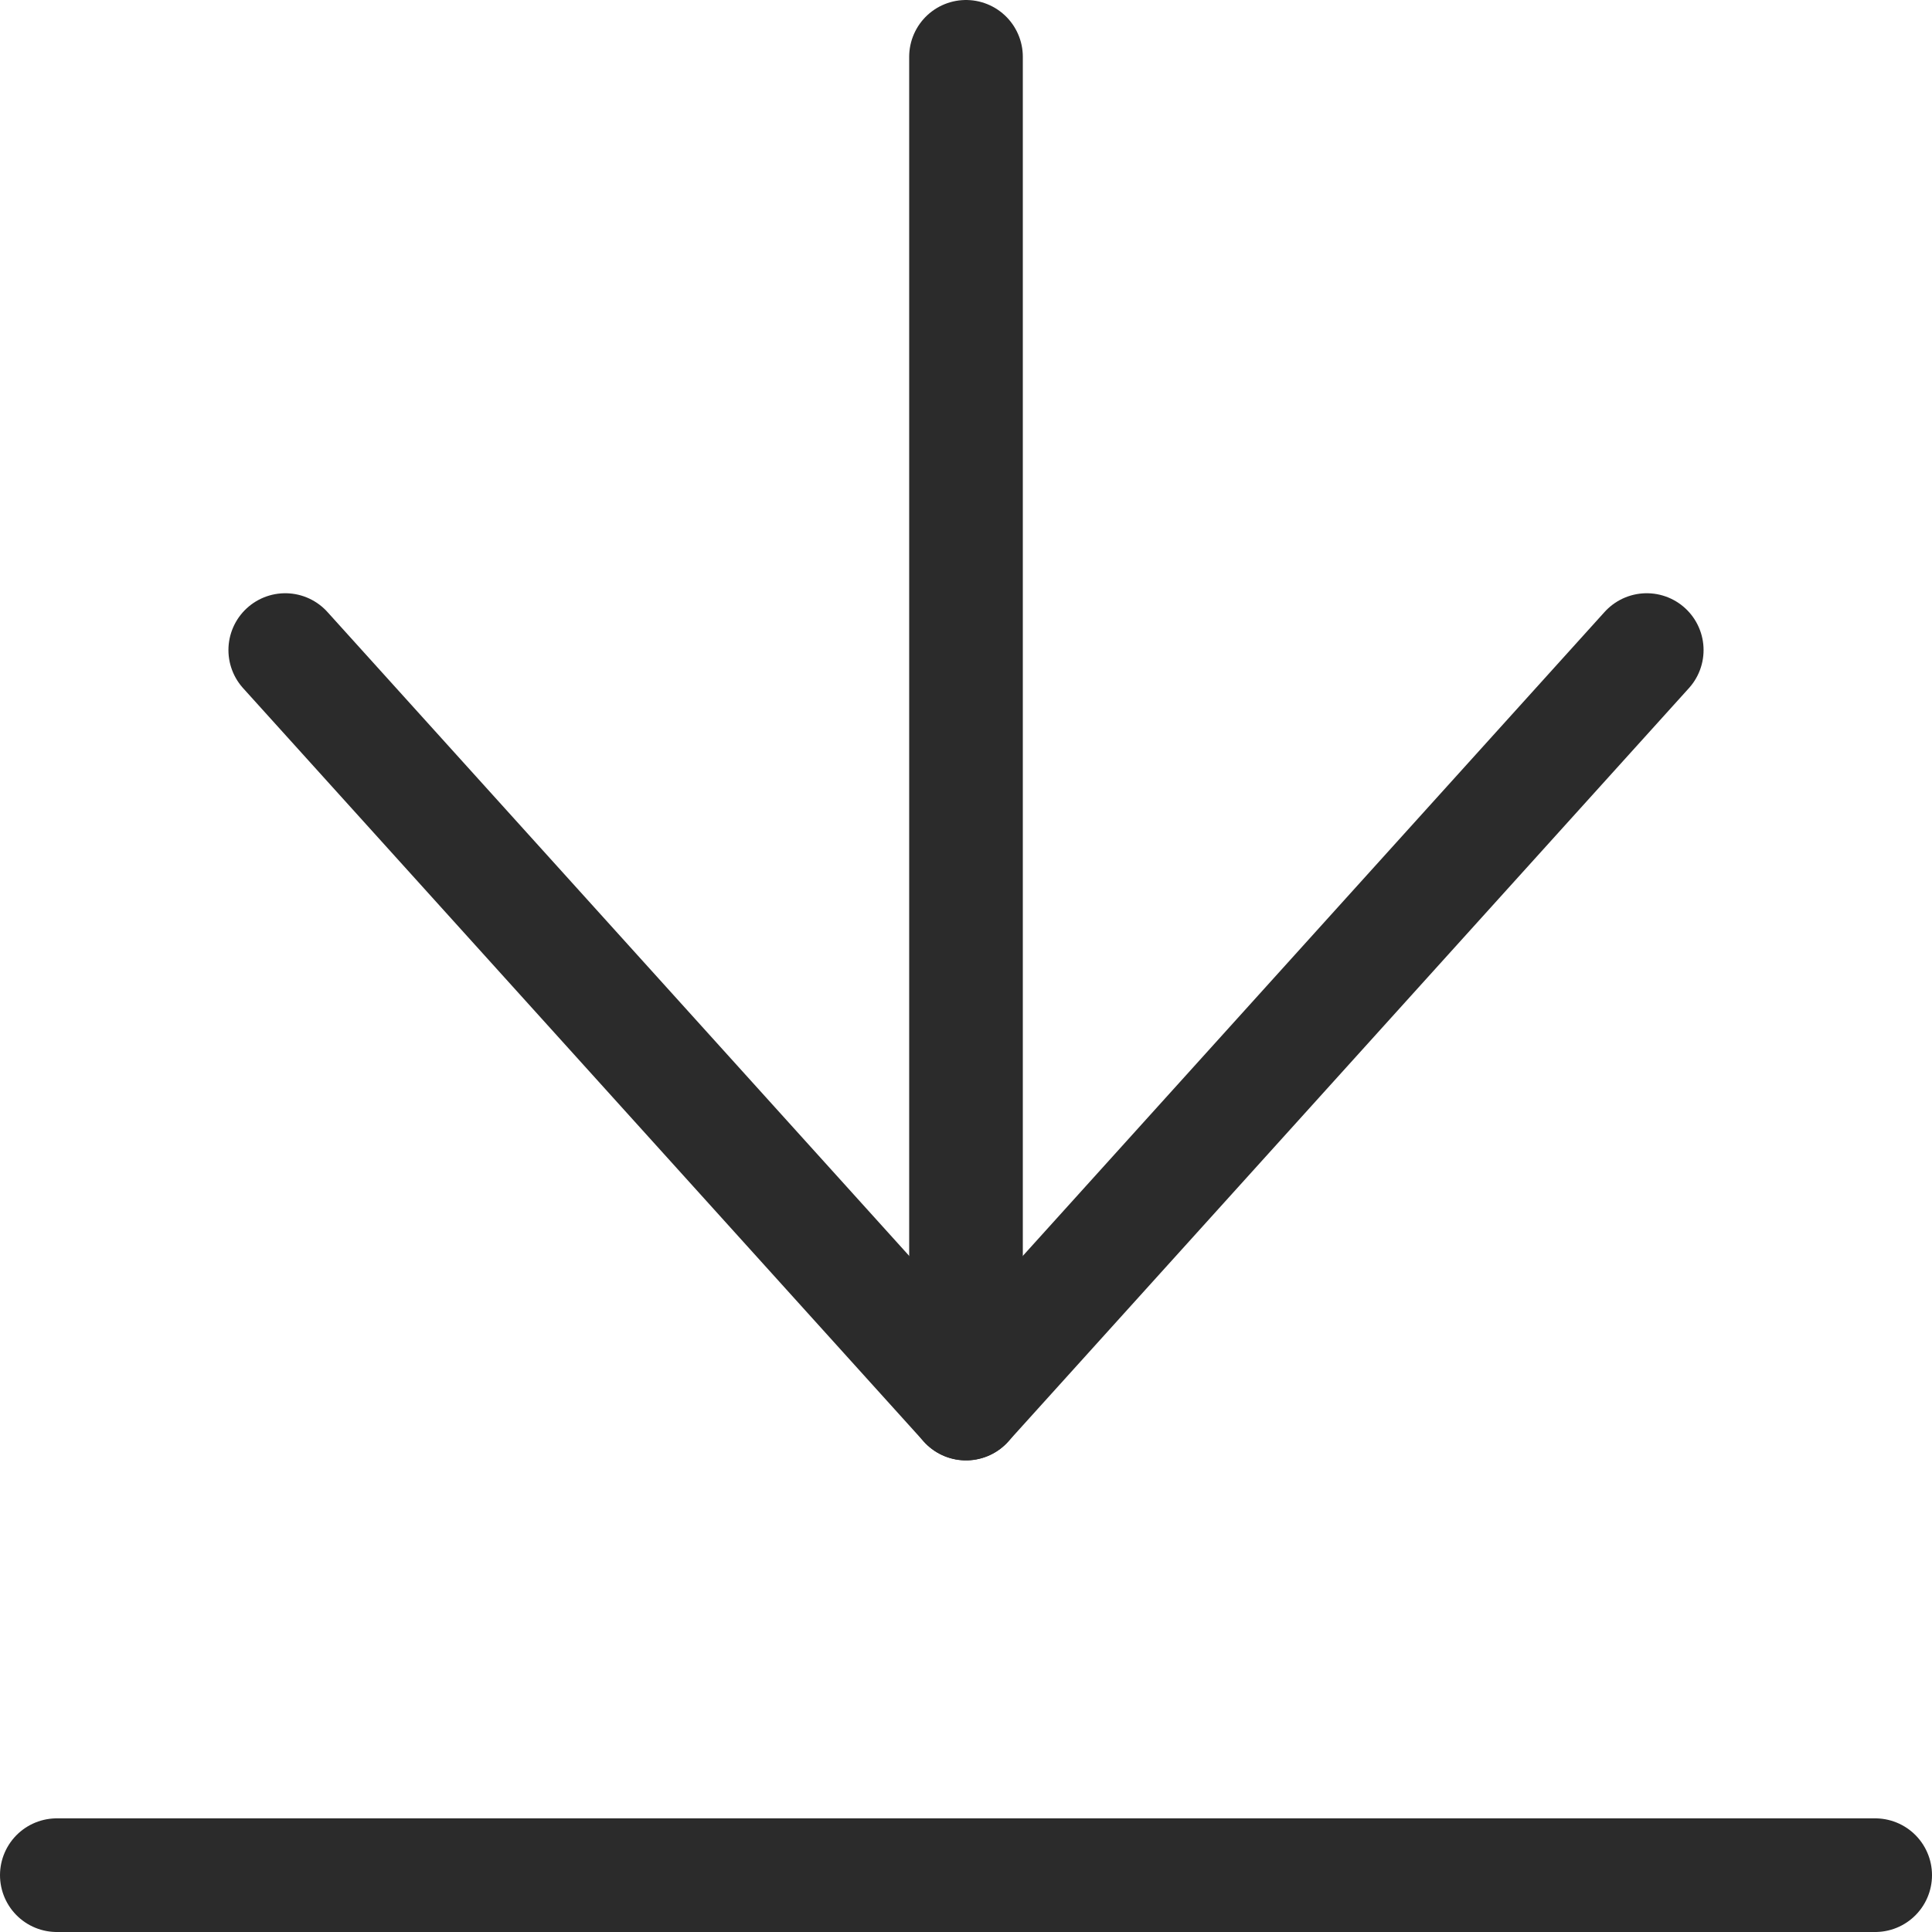 <?xml version="1.0" encoding="UTF-8"?>
<svg id="_レイヤー_2" data-name="レイヤー 2" xmlns="http://www.w3.org/2000/svg" viewBox="0 0 17 17">
  <defs>
    <style>
      .cls-1 {
        fill: none;
        stroke: #2b2b2b;
        stroke-linecap: round;
        stroke-linejoin: round;
      }
    </style>
  </defs>
  <g id="_デザイン" data-name="デザイン">
    <g>
      <g>
        <polyline class="cls-1" points="14.49 5.72 8.5 12.35 2.51 5.72"/>
        <line class="cls-1" x1="8.5" y1="12.35" x2="8.5" y2=".5"/>
      </g>
      <line class="cls-1" x1=".5" y1="16.5" x2="16.5" y2="16.5"/>
    </g>
  </g>
</svg>
